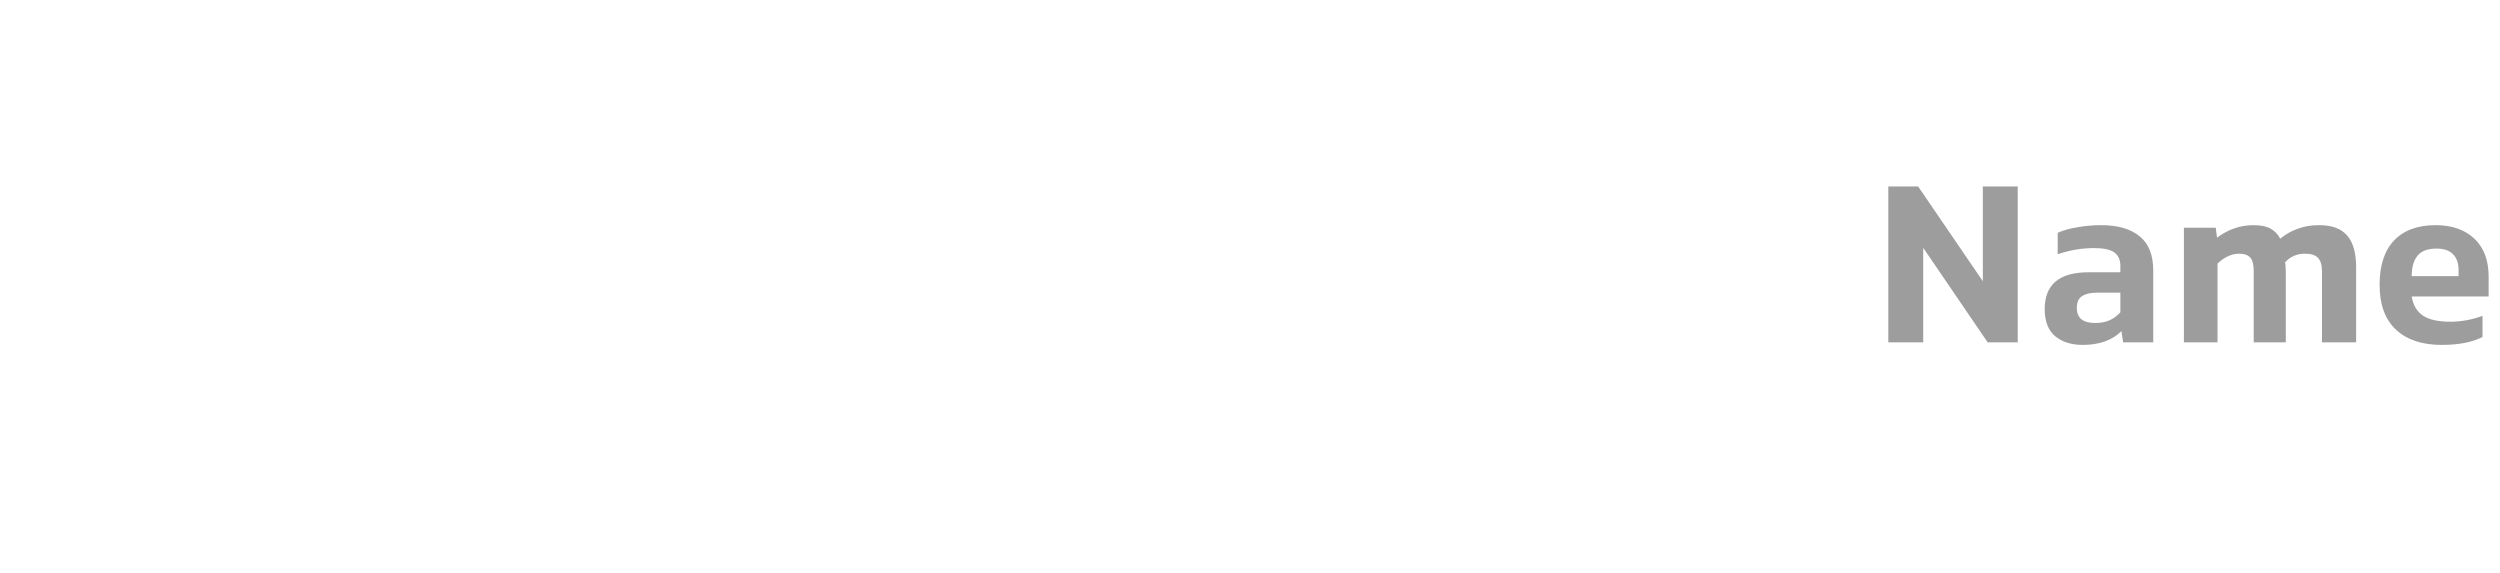<svg width="314" height="72" viewBox="0 0 314 72" fill="none" xmlns="http://www.w3.org/2000/svg">
<path d="M241.556 31.128V43H237.172V23.416H240.916L249.044 35.32V23.416H253.428V43H249.652L241.556 31.128ZM266.446 41.592C265.294 42.744 263.673 43.32 261.582 43.32C260.174 43.32 259.022 42.957 258.126 42.232C257.252 41.485 256.814 40.355 256.814 38.84C256.814 35.747 258.638 34.2 262.286 34.2H266.318V33.4C266.318 32.632 266.062 32.067 265.55 31.704C265.06 31.341 264.206 31.16 262.99 31.16C261.497 31.16 259.982 31.416 258.446 31.928V29.24C259.172 28.92 260.014 28.685 260.974 28.536C261.934 28.365 262.905 28.28 263.886 28.28C265.998 28.28 267.62 28.749 268.75 29.688C269.881 30.605 270.446 32.035 270.446 33.976V43H266.67L266.446 41.592ZM260.846 38.68C260.846 39.939 261.614 40.568 263.15 40.568C263.833 40.568 264.42 40.461 264.91 40.248C265.422 40.035 265.892 39.693 266.318 39.224V36.76H263.342C262.553 36.76 261.934 36.909 261.486 37.208C261.06 37.485 260.846 37.976 260.846 38.68ZM279.769 32.216C279.299 32.451 278.883 32.749 278.521 33.112V43H274.297V28.6H278.297L278.457 29.848C279.865 28.803 281.39 28.28 283.033 28.28C283.929 28.28 284.633 28.419 285.145 28.696C285.678 28.973 286.094 29.4 286.393 29.976C287.075 29.421 287.811 29.005 288.601 28.728C289.39 28.429 290.297 28.28 291.321 28.28C292.899 28.28 294.062 28.717 294.809 29.592C295.555 30.445 295.929 31.768 295.929 33.56V43H291.641V34.104C291.641 33.293 291.47 32.717 291.128 32.376C290.809 32.035 290.265 31.864 289.497 31.864C288.494 31.864 287.662 32.227 287.001 32.952C287.065 33.229 287.097 33.645 287.097 34.2V43H283.065V34.04C283.065 33.251 282.926 32.696 282.649 32.376C282.371 32.035 281.891 31.864 281.209 31.864C280.739 31.864 280.259 31.981 279.769 32.216ZM311.805 42.328C310.503 42.989 308.797 43.32 306.685 43.32C304.21 43.32 302.29 42.68 300.925 41.4C299.559 40.12 298.877 38.243 298.877 35.768C298.877 33.357 299.474 31.512 300.669 30.232C301.885 28.931 303.634 28.28 305.917 28.28C307.965 28.28 309.586 28.845 310.781 29.976C311.975 31.107 312.573 32.696 312.573 34.744V37.24H302.909C303.079 38.307 303.549 39.107 304.317 39.64C305.085 40.152 306.237 40.408 307.773 40.408C309.117 40.408 310.461 40.163 311.805 39.672V42.328ZM303.613 32.152C303.143 32.749 302.909 33.592 302.909 34.68H308.797V33.912C308.797 33.08 308.573 32.429 308.125 31.96C307.677 31.469 306.973 31.224 306.013 31.224C304.903 31.224 304.103 31.533 303.613 32.152Z" fill="#9D9D9D"/>
</svg>
